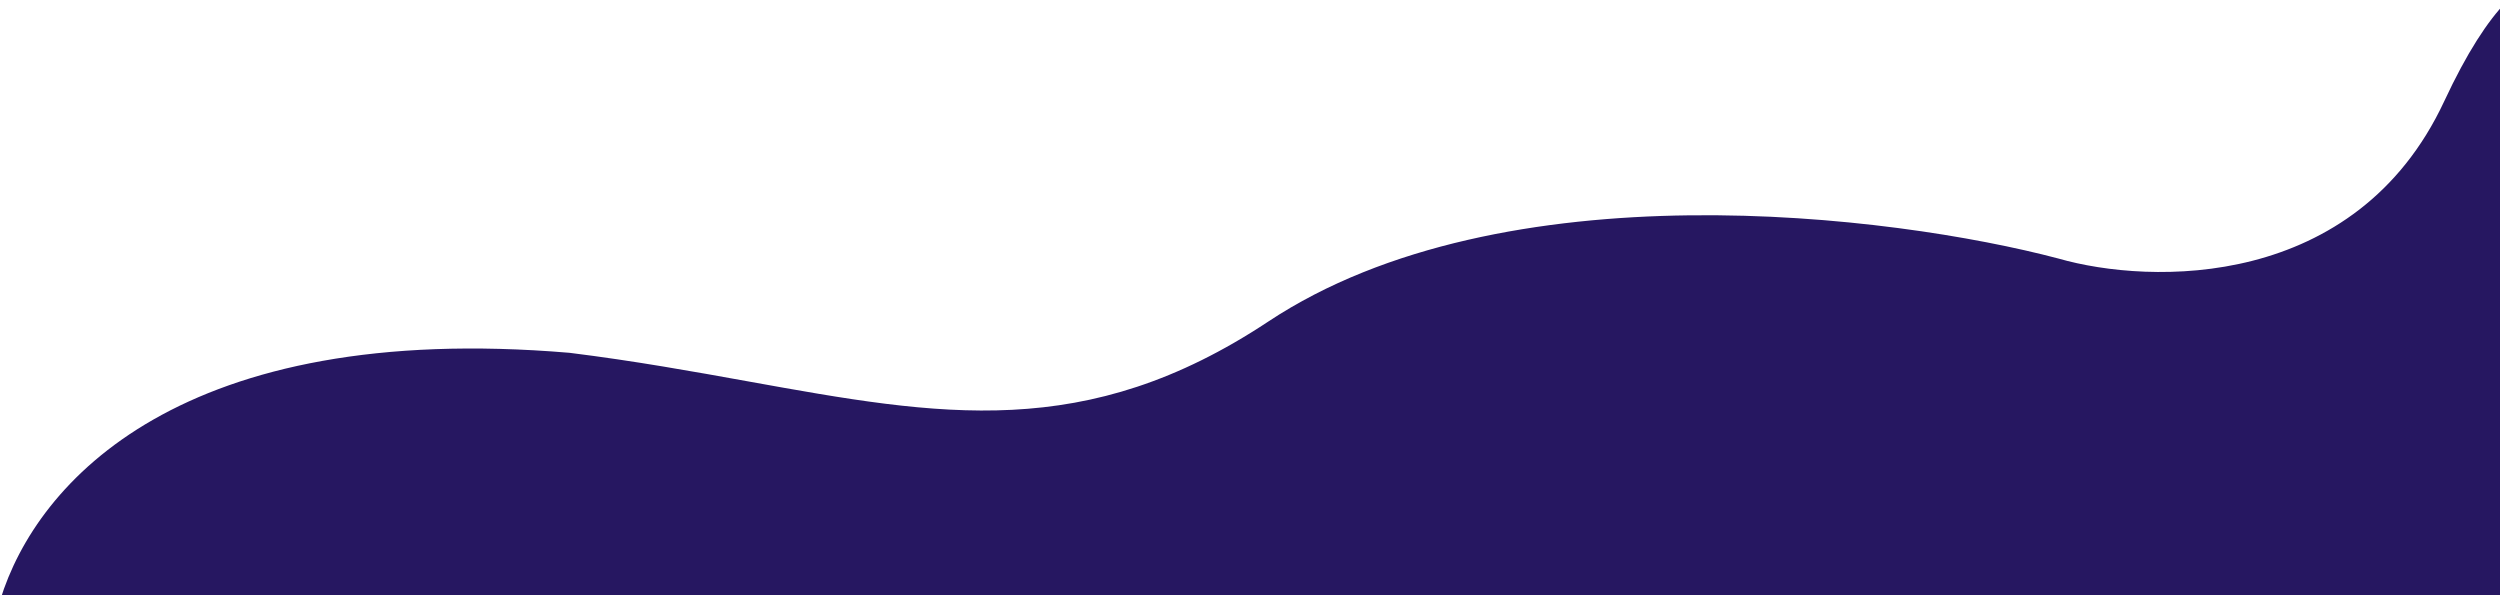 <svg width="399" height="95" viewBox="0 0 399 95" fill="none" xmlns="http://www.w3.org/2000/svg">
<path fill-rule="evenodd" clip-rule="evenodd" d="M390.095 16.169C393.734 8.37 397.058 3.315 400.035 0.265V95.77H0.035C5.861 76.785 29.107 51.083 90.902 56.309C101.259 57.596 110.682 59.297 119.488 60.886L119.488 60.886C150.141 66.417 173.322 70.6 202.417 51.321C239.871 26.504 302.102 34.277 328.536 41.266C343.187 45.475 376.009 46.348 390.095 16.169Z" fill="#261761"/>
</svg>
